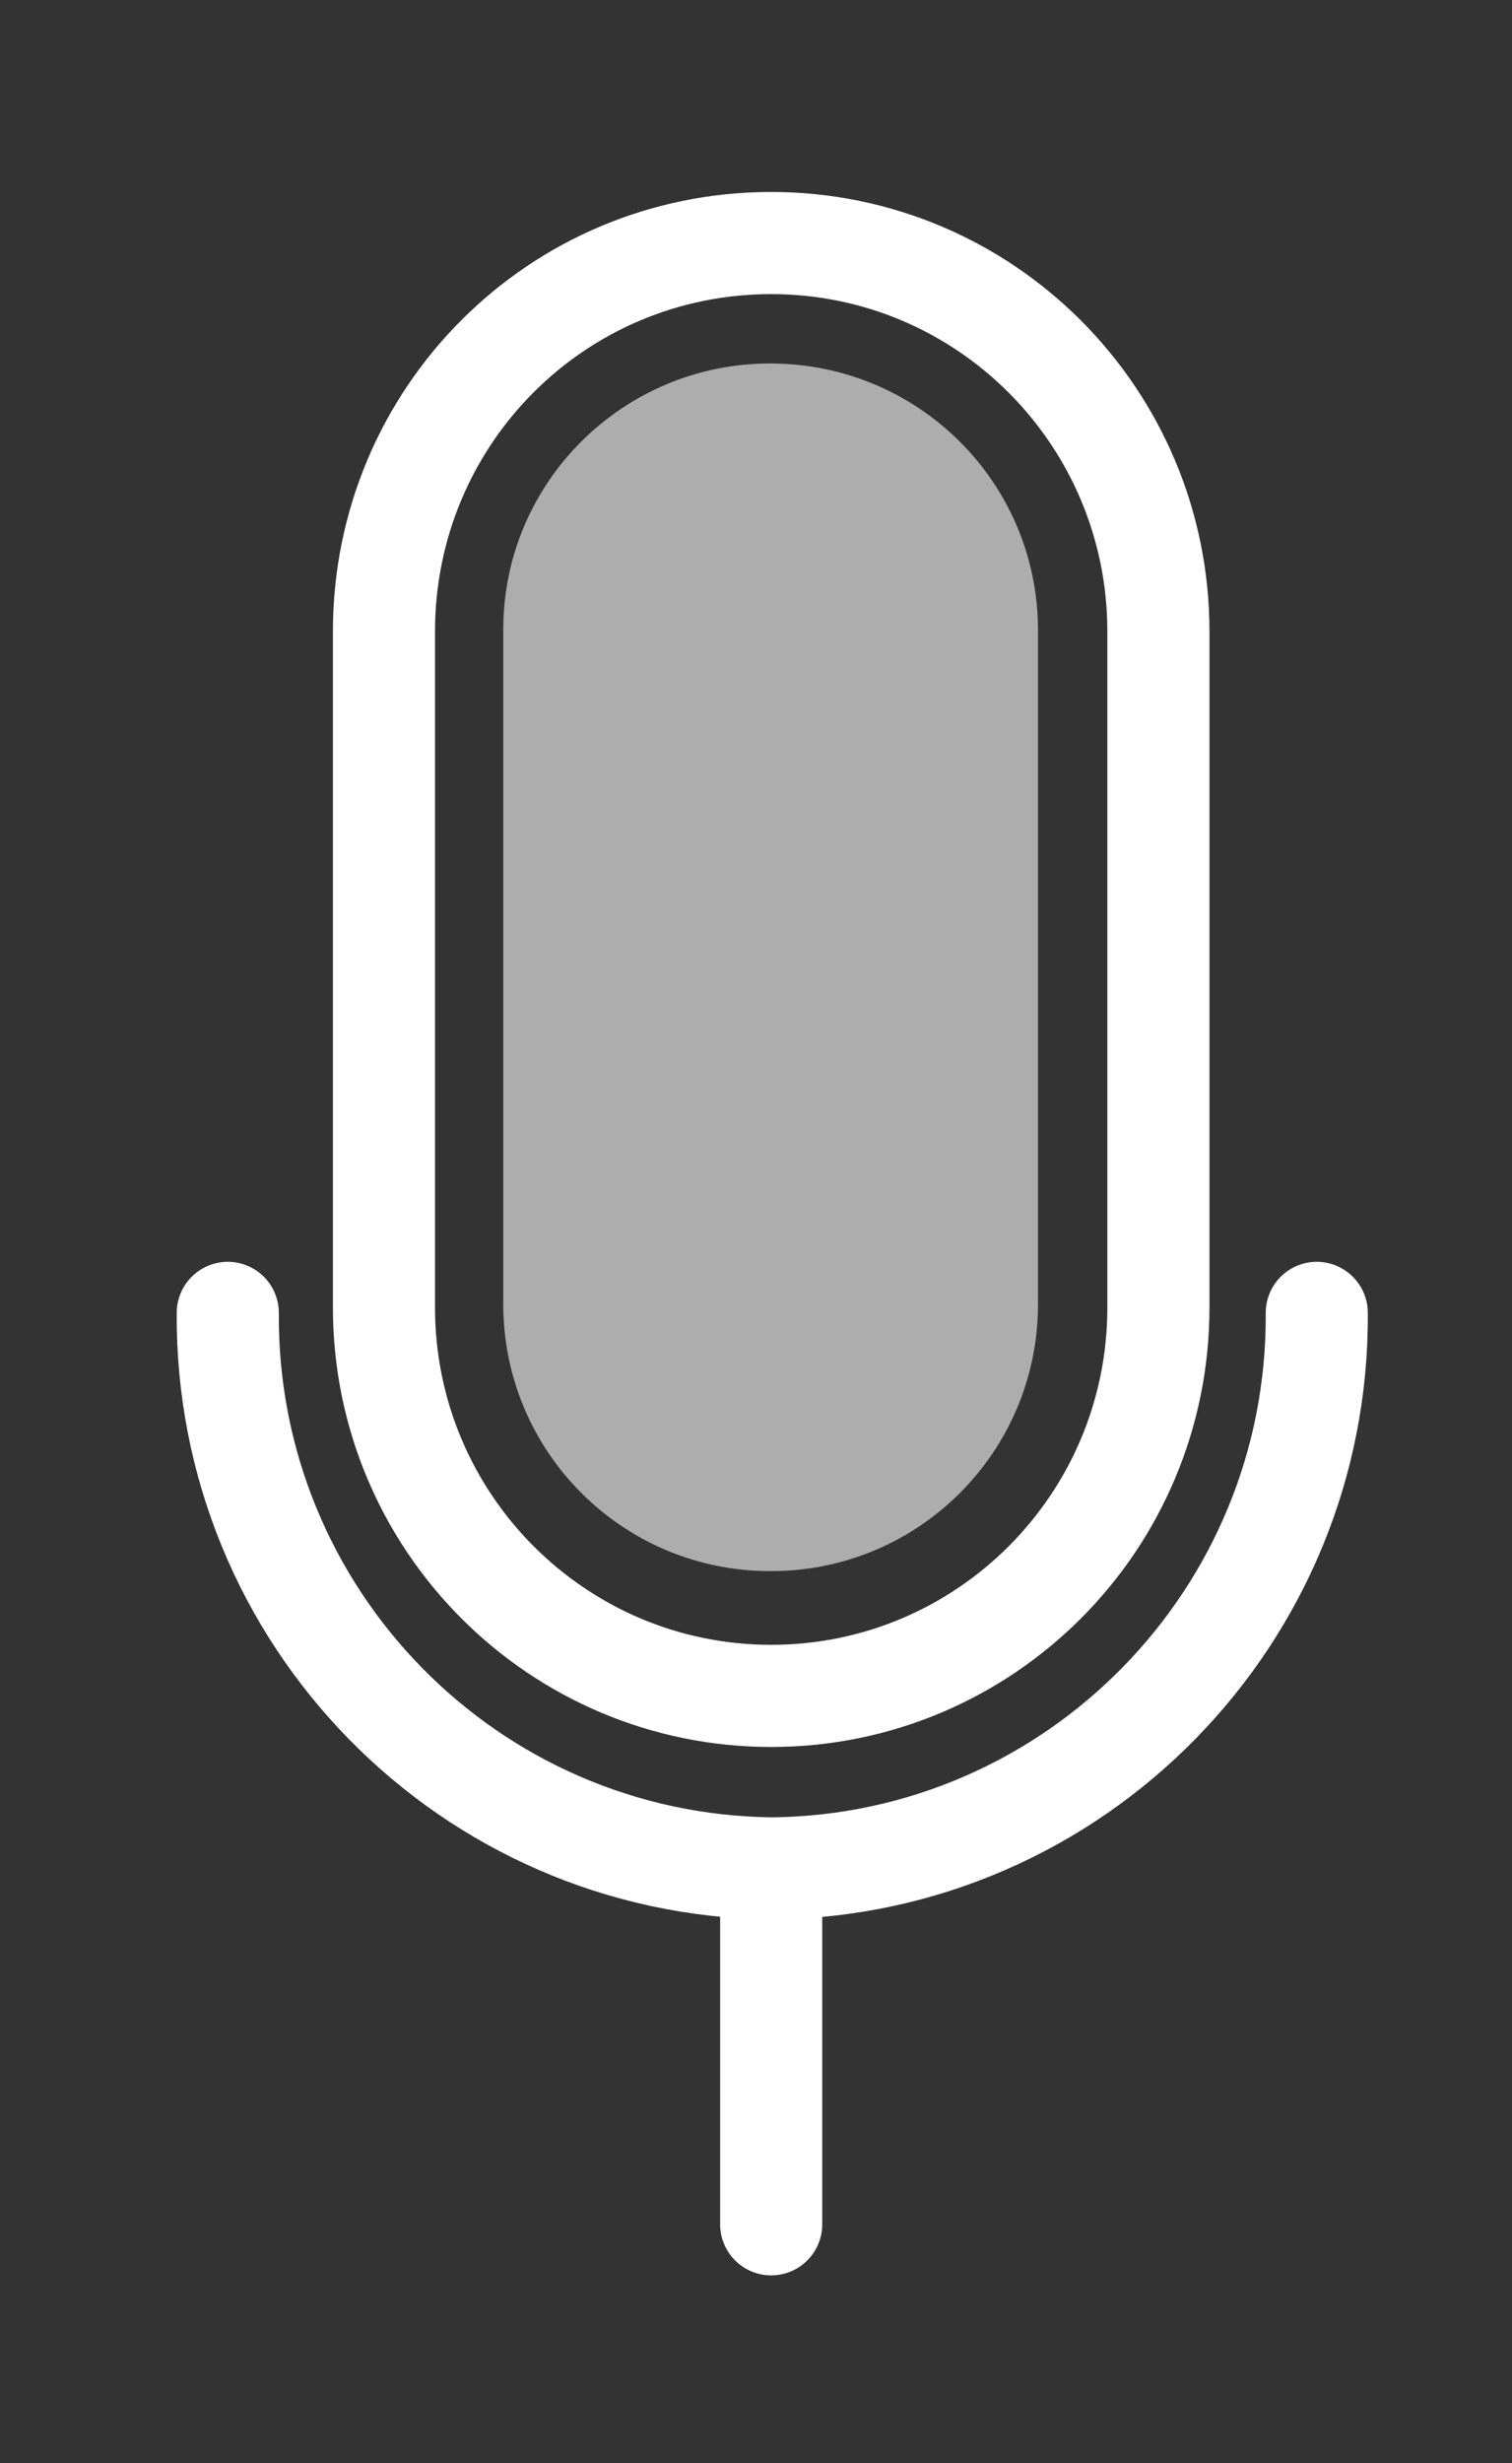 <?xml version="1.0" encoding="UTF-8"?> <svg xmlns="http://www.w3.org/2000/svg" xmlns:xlink="http://www.w3.org/1999/xlink" version="1.1" id="Layer_1" x="0px" y="0px" viewBox="0 0 139.4 227" style="enable-background:new 0 0 139.4 227;" xml:space="preserve"><rect x="0" y="0" width="139.4" height="227" fill="#333333" stroke="none"/> <style type="text/css"> .st0{opacity:0.6;fill:#FFFFFF;enable-background:new ;} .st1{fill:none;stroke:#FFFFFF;stroke-width:9.414;stroke-miterlimit:10;} .st2{fill:none;stroke:#FFFFFF;stroke-width:9.414;stroke-linecap:round;stroke-miterlimit:10;} </style> <path class="st0" d="M71,33.5L71,33.5c13.7,0,24.7,11,24.7,24.6v62.1c0,13.6-11,24.6-24.6,24.6H71c-13.6,0-24.6-11-24.6-24.6V58 C46.4,44.5,57.4,33.5,71,33.5z"></path> <path class="st1" d="M71.1,22.4L71.1,22.4c19.7,0,35.7,16,35.7,35.8v62.3c0,19.8-16,35.8-35.7,35.8l0,0c-19.7,0-35.7-16-35.7-35.8 V58.2C35.4,38.4,51.3,22.4,71.1,22.4z"></path> <path class="st2" d="M121.4,121c0.2,28-22.3,50.9-50.2,51.2l0,0C43.2,171.9,20.8,149,21,121"></path> <line class="st2" x1="71.1" y1="172.6" x2="71.1" y2="205"></line> </svg> 